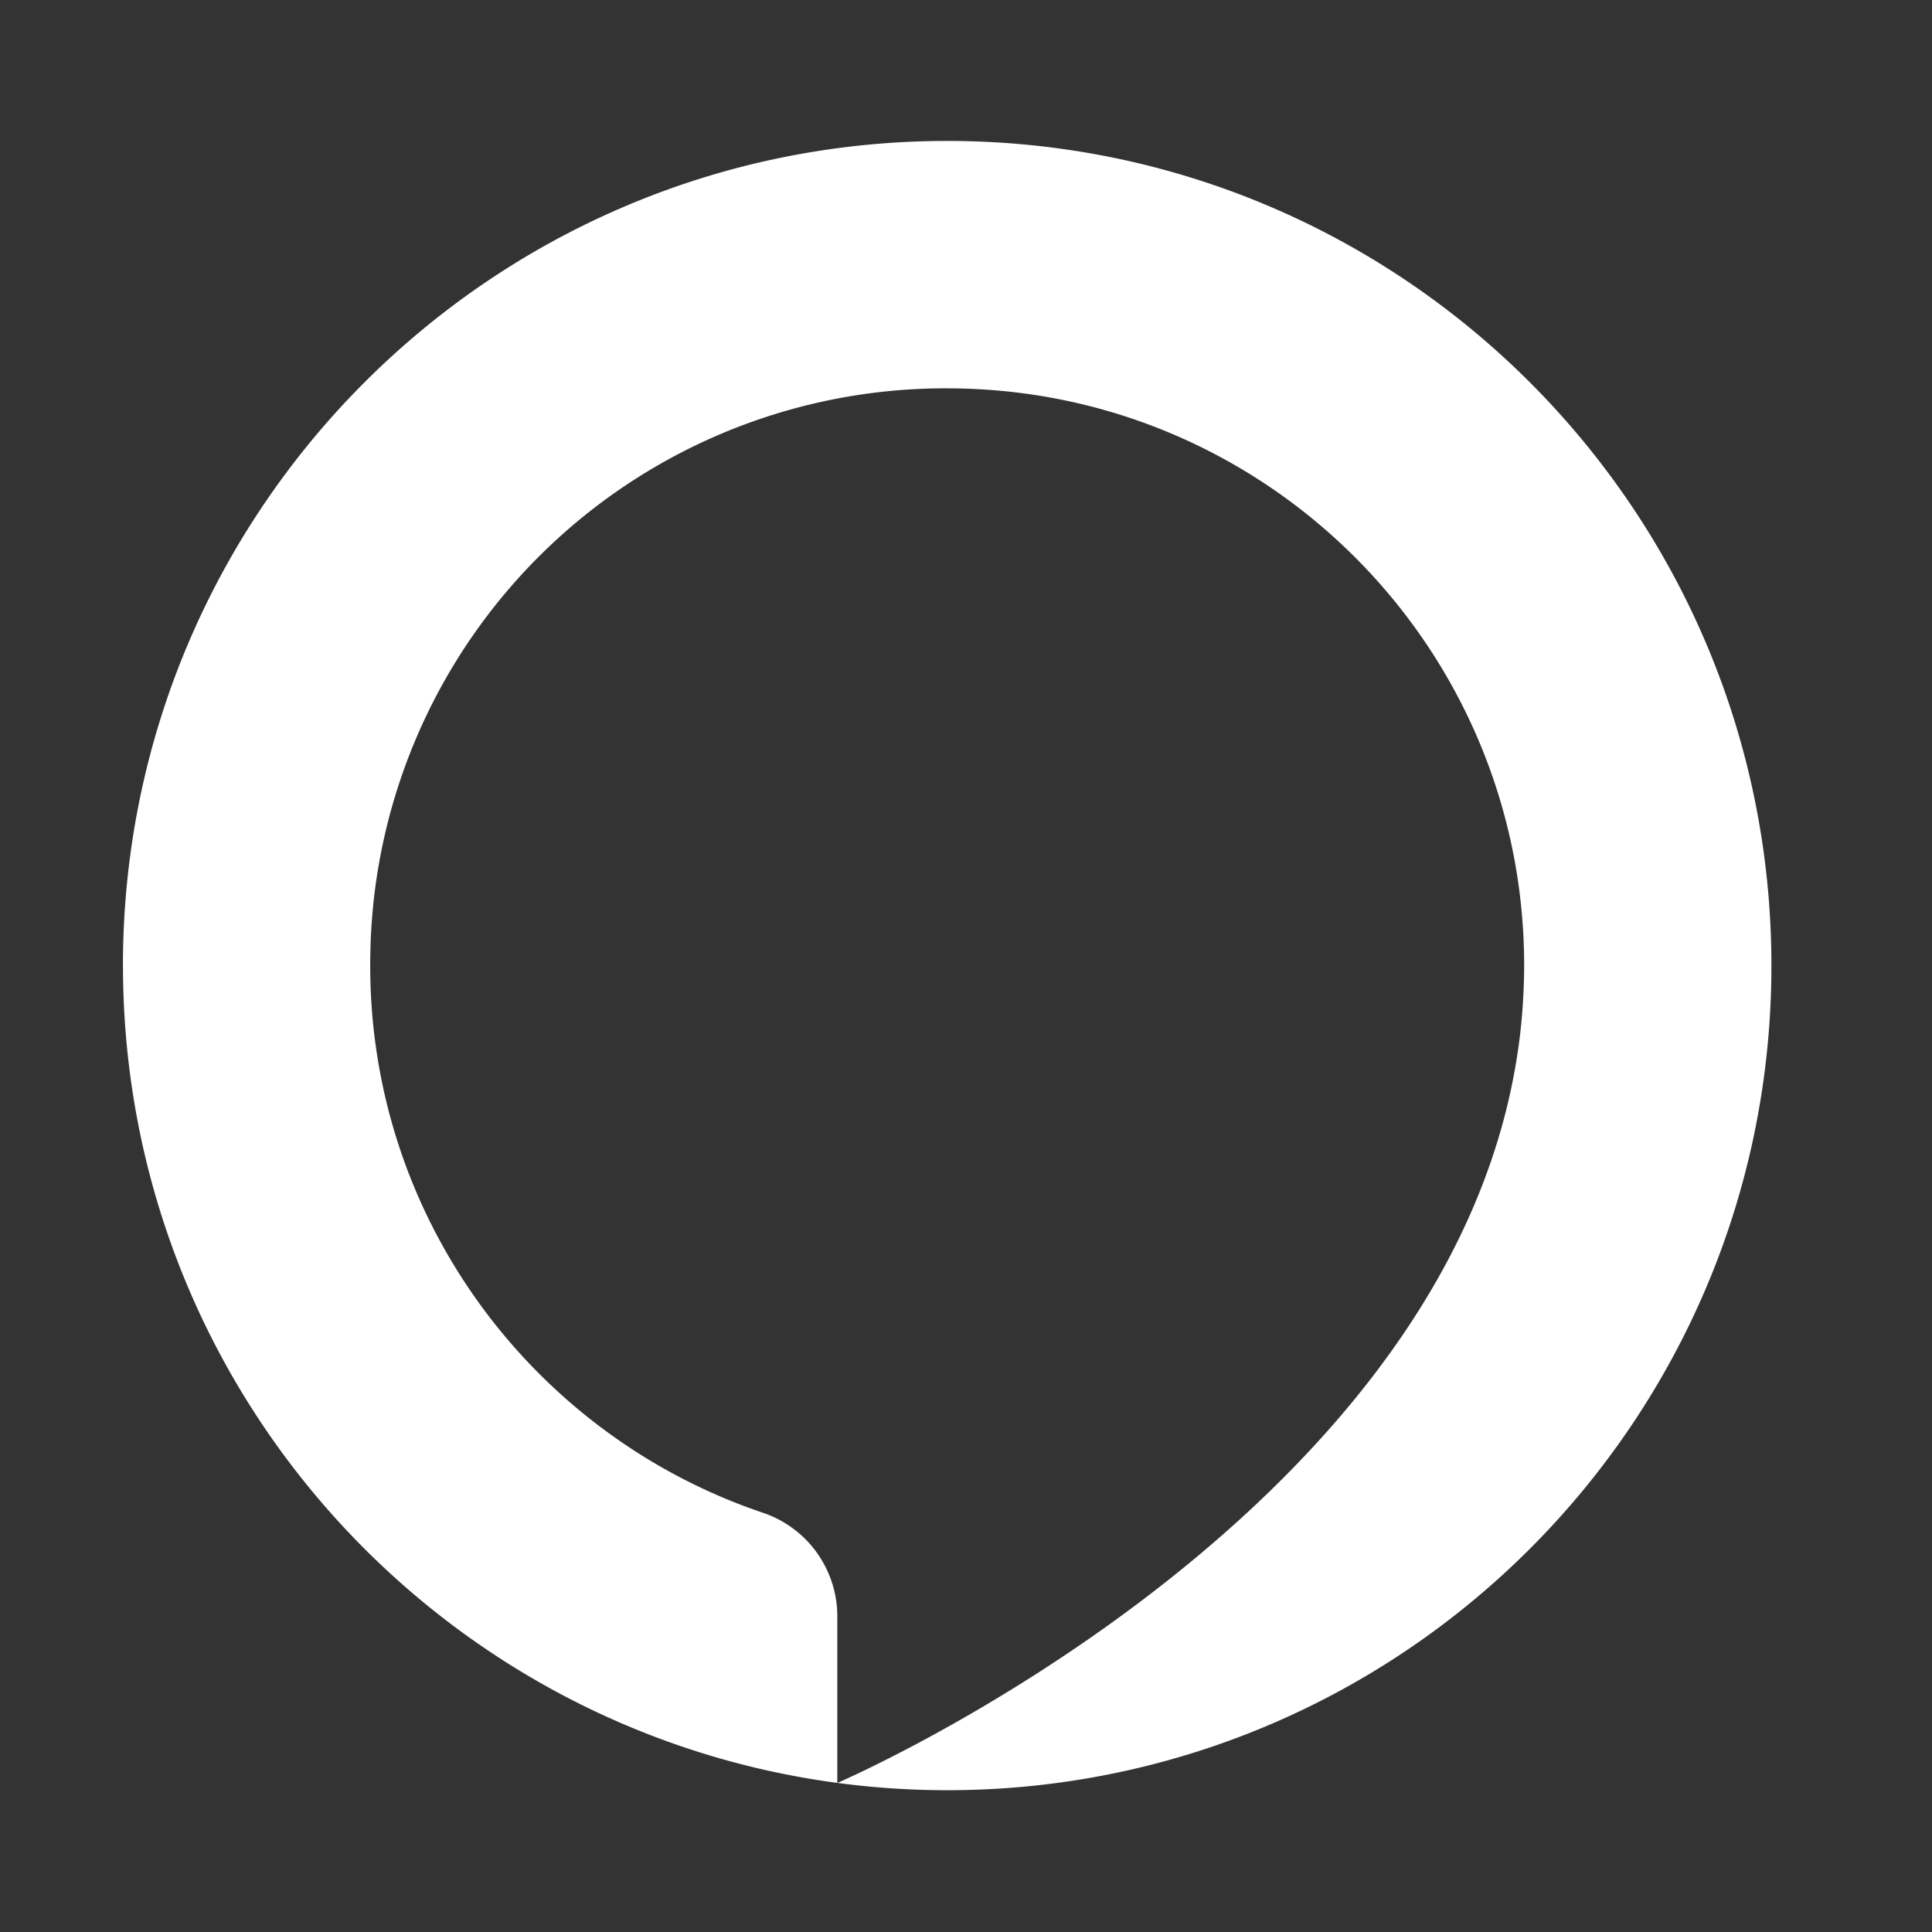 <svg width="41" height="41" viewBox="0 0 41 41" fill="none" xmlns="http://www.w3.org/2000/svg">
    <rect x="0" y="0" width="41" height="41" fill="#333333" stroke="none"/>
    <path fill-rule="evenodd" clip-rule="evenodd" d="M2.61 20.491c0 8.874 6.601 16.204 15.159 17.345V34.31a2.32 2.32 0 0 0-1.57-2.204c-4.937-1.66-8.469-6.382-8.339-11.91A12.203 12.203 0 0 1 20.227 8.242c6.704.068 12.118 5.526 12.118 12.25 0 .152-.004.305-.01.457l-.004.102c-.006.14-.015.282-.026.421l-.011.133a11.483 11.483 0 0 1-.093.769c-1.5 9.88-14.36 15.432-14.43 15.462.762.102 1.54.155 2.33.155 9.66 0 17.491-7.835 17.491-17.5s-7.831-17.5-17.491-17.5-17.492 7.835-17.492 17.5z" fill="#fff"/>
    <mask id="t2ptuoobua" style="mask-type:luminance" maskUnits="userSpaceOnUse" x="2" y="2" width="36" height="36">
        <path fill-rule="evenodd" clip-rule="evenodd" d="M2.61 20.491c0 8.874 6.601 16.204 15.159 17.345V34.31a2.32 2.32 0 0 0-1.57-2.204c-4.937-1.66-8.469-6.382-8.339-11.91A12.203 12.203 0 0 1 20.227 8.242c6.704.068 12.118 5.526 12.118 12.25 0 .152-.004.305-.01.457l-.004.102c-.006.14-.015.282-.026.421l-.011.133a11.483 11.483 0 0 1-.093.769c-1.5 9.88-14.36 15.432-14.43 15.462.762.102 1.54.155 2.33.155 9.66 0 17.491-7.835 17.491-17.5s-7.831-17.5-17.491-17.5-17.492 7.835-17.492 17.5z" fill="#fff"/>
    </mask>
</svg>
